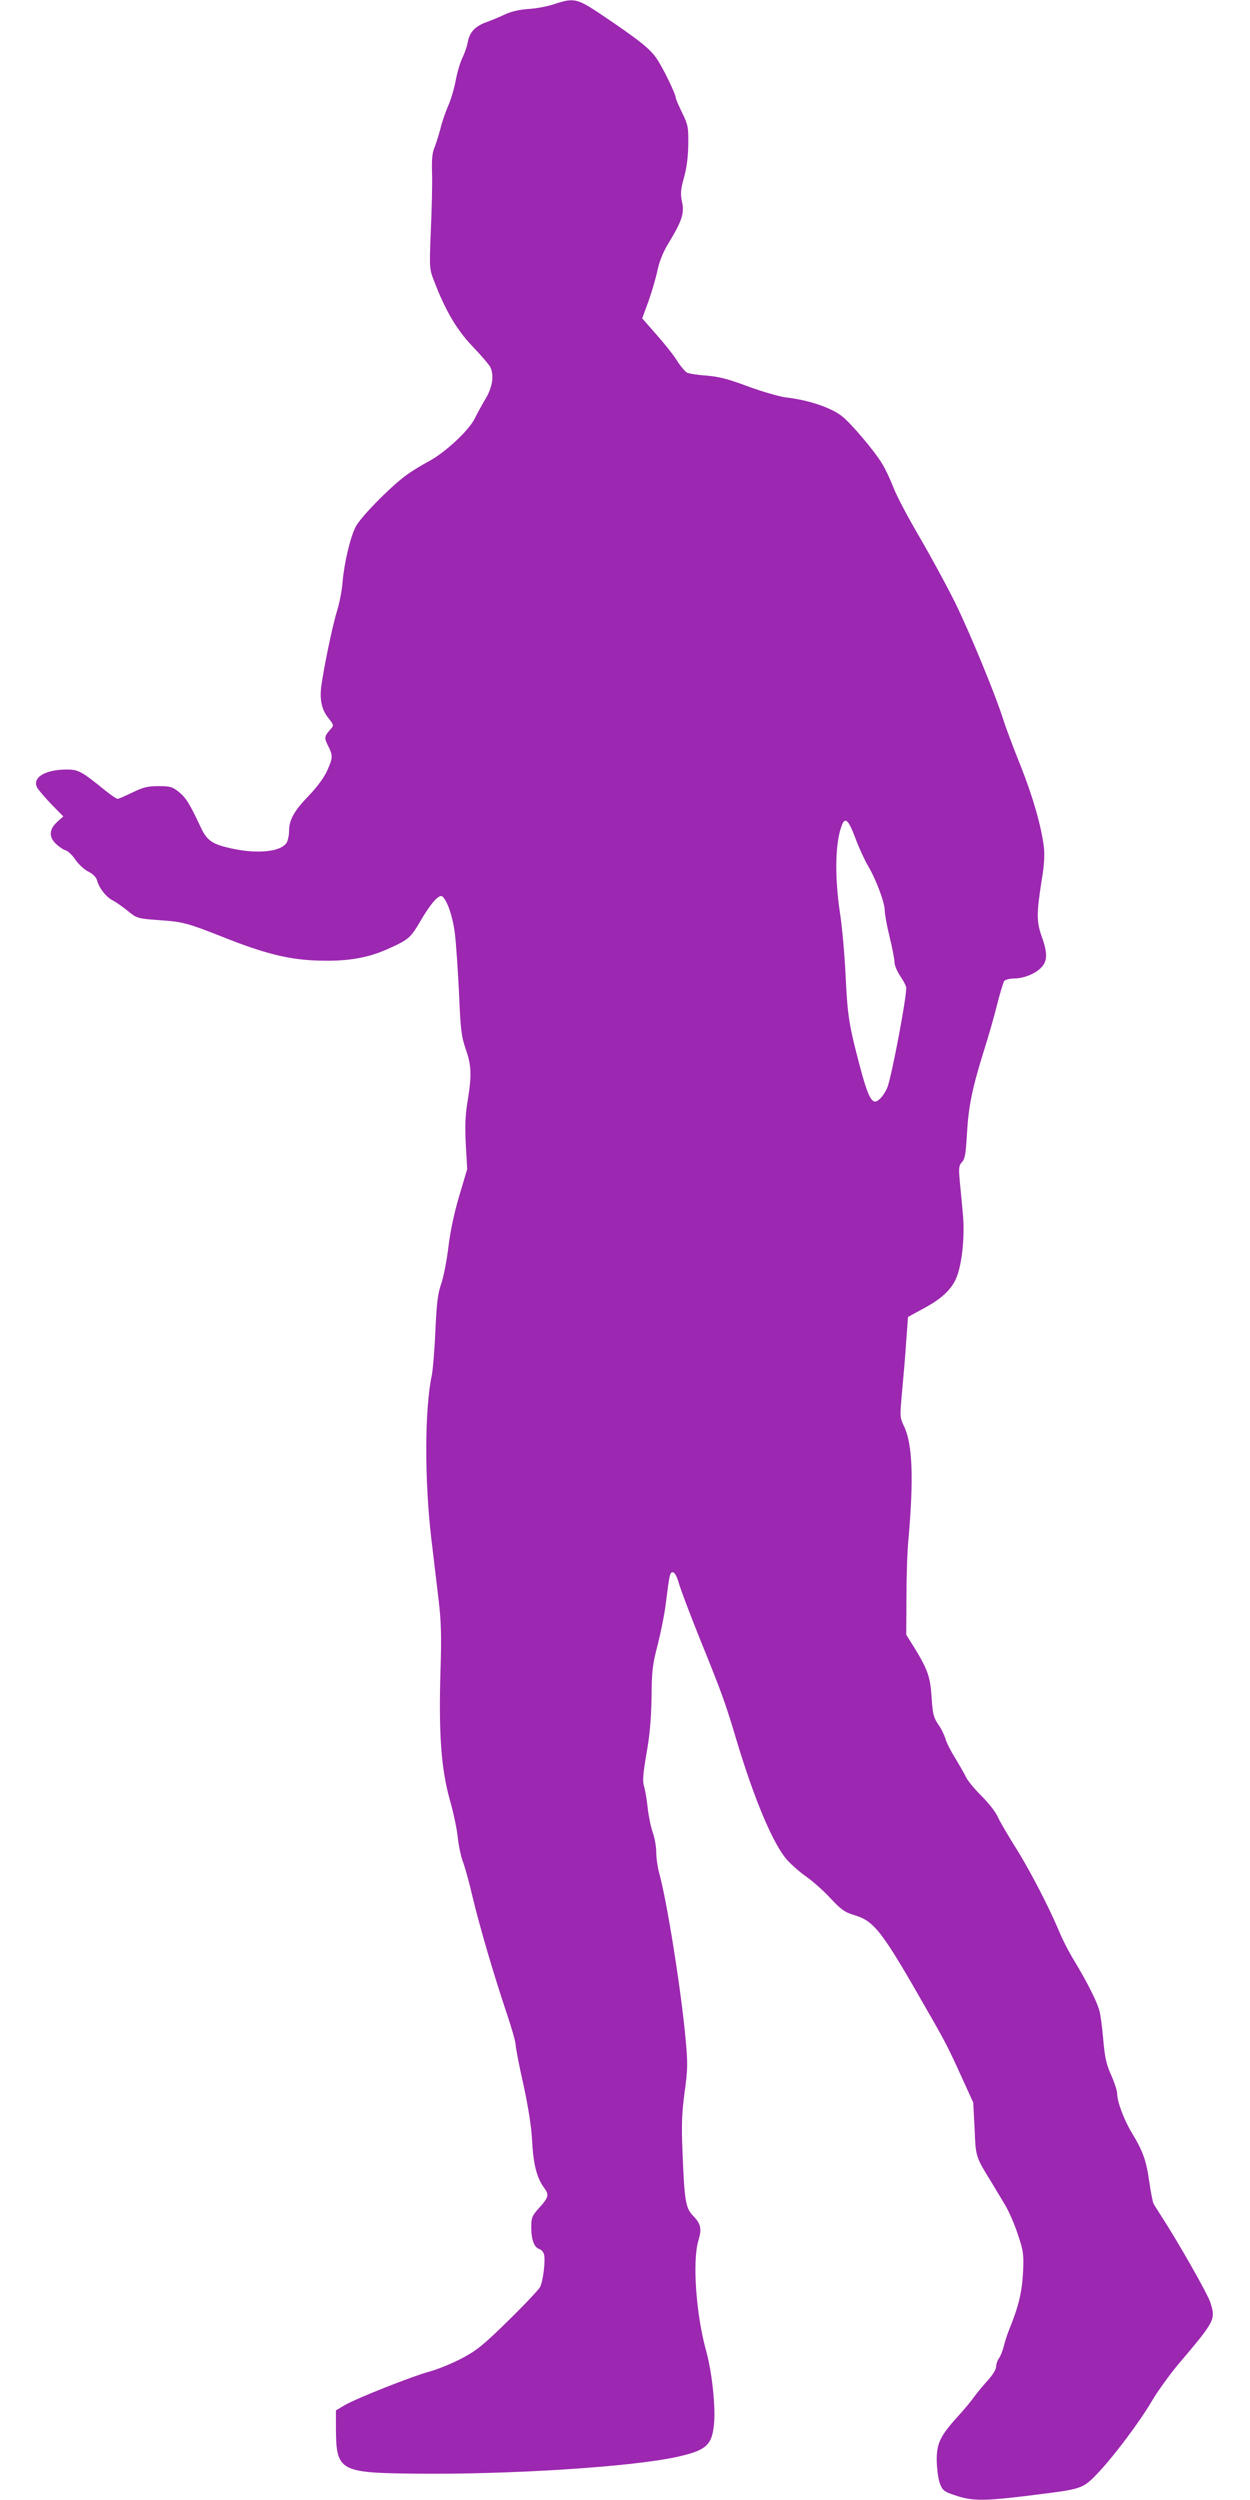 <?xml version="1.0" standalone="no"?>
<!DOCTYPE svg PUBLIC "-//W3C//DTD SVG 20010904//EN"
 "http://www.w3.org/TR/2001/REC-SVG-20010904/DTD/svg10.dtd">
<svg version="1.0" xmlns="http://www.w3.org/2000/svg"
 width="640pt" height="1280pt" viewBox="0 0 640 1280"
 preserveAspectRatio="xMidYMid meet">
<g transform="translate(0,1280) scale(0.1,-0.1)"
fill="#9c27b0" stroke="none">
<path d="M2835 12778 c-33 -11 -91 -22 -130 -24 -45 -3 -88 -13 -120 -28 -27
-13 -71 -31 -96 -40 -57 -21 -84 -50 -94 -101 -3 -21 -16 -57 -26 -78 -11 -21
-27 -73 -35 -115 -8 -43 -25 -102 -39 -133 -13 -30 -32 -83 -40 -118 -9 -34
-23 -78 -31 -98 -11 -25 -14 -62 -12 -127 2 -50 -1 -181 -6 -291 -8 -198 -8
-201 17 -265 56 -147 115 -249 196 -333 43 -45 83 -92 90 -104 22 -42 13 -104
-22 -163 -18 -30 -43 -76 -56 -102 -29 -61 -152 -175 -234 -219 -34 -18 -87
-50 -117 -72 -81 -59 -234 -215 -259 -264 -28 -55 -59 -187 -67 -283 -3 -41
-16 -109 -29 -150 -23 -74 -67 -288 -80 -383 -9 -69 2 -121 36 -163 29 -37 29
-38 11 -58 -32 -36 -33 -44 -12 -85 25 -51 25 -59 -5 -127 -16 -35 -50 -82
-94 -128 -75 -77 -101 -124 -101 -181 0 -20 -5 -45 -11 -57 -26 -48 -143 -62
-280 -33 -102 22 -129 40 -162 111 -55 117 -74 149 -111 179 -34 27 -45 30
-105 30 -55 0 -78 -6 -132 -32 -37 -18 -71 -33 -77 -33 -6 0 -35 20 -65 44
-119 97 -136 106 -195 106 -111 0 -178 -41 -152 -92 7 -13 40 -51 73 -86 l61
-62 -32 -29 c-41 -38 -43 -77 -4 -113 15 -14 37 -29 49 -32 12 -4 35 -26 50
-49 16 -23 45 -50 66 -60 24 -12 39 -28 44 -45 9 -37 47 -86 80 -102 16 -8 50
-32 76 -53 48 -39 50 -40 160 -48 126 -9 143 -13 347 -94 188 -74 308 -105
440 -112 163 -8 272 8 383 57 111 50 118 57 169 143 54 93 97 141 113 127 25
-20 54 -106 64 -190 6 -47 15 -182 21 -301 8 -192 12 -224 34 -289 30 -85 32
-134 10 -268 -12 -73 -14 -128 -9 -223 l7 -125 -41 -138 c-26 -87 -46 -183
-55 -259 -8 -67 -24 -151 -36 -187 -19 -53 -24 -99 -31 -245 -4 -99 -13 -200
-18 -226 -37 -171 -38 -534 -3 -834 12 -99 29 -243 38 -319 13 -111 15 -185 9
-370 -9 -316 4 -494 48 -651 19 -66 37 -153 41 -194 4 -41 16 -95 25 -120 10
-25 33 -107 50 -181 37 -155 110 -404 176 -600 25 -74 45 -145 45 -158 0 -14
17 -104 39 -201 25 -115 41 -214 45 -286 6 -124 24 -194 60 -244 29 -39 26
-51 -26 -108 -34 -38 -38 -48 -38 -97 0 -63 15 -103 41 -111 10 -3 21 -15 24
-26 9 -28 -4 -138 -20 -169 -8 -14 -80 -91 -162 -171 -125 -123 -162 -153
-235 -192 -49 -26 -122 -56 -164 -68 -96 -26 -378 -138 -438 -173 l-46 -27 0
-92 c1 -218 18 -228 400 -232 481 -6 1109 34 1343 85 154 34 183 60 193 172 8
88 -11 267 -41 373 -51 185 -71 459 -39 564 18 61 13 85 -30 129 -36 39 -42
76 -52 336 -5 125 -3 188 11 292 16 116 17 149 6 266 -22 249 -96 715 -136
858 -8 30 -15 77 -15 106 0 28 -8 75 -19 105 -10 30 -21 86 -25 124 -4 39 -12
87 -18 107 -9 29 -6 64 12 170 17 93 24 179 26 288 1 136 5 169 32 271 16 64
35 158 41 210 19 151 21 159 36 159 9 0 21 -22 31 -57 9 -32 59 -164 111 -293
107 -264 127 -318 184 -510 92 -306 187 -531 259 -613 24 -26 68 -65 99 -86
31 -22 86 -70 122 -109 55 -59 74 -73 125 -88 103 -32 140 -81 381 -504 85
-148 101 -180 169 -330 l57 -125 7 -135 c6 -146 5 -141 88 -276 20 -34 52 -86
69 -115 18 -30 47 -96 64 -148 29 -86 31 -101 27 -195 -5 -100 -23 -176 -70
-291 -11 -27 -24 -67 -29 -89 -5 -21 -16 -48 -24 -60 -8 -11 -15 -31 -15 -44
0 -13 -18 -43 -43 -70 -24 -26 -54 -63 -68 -82 -13 -19 -50 -64 -82 -99 -94
-103 -112 -142 -111 -231 1 -41 8 -93 16 -115 13 -34 21 -42 69 -58 102 -36
154 -35 494 9 161 21 177 28 248 104 83 88 212 260 276 369 29 49 89 132 134
186 189 223 192 229 164 316 -13 43 -165 310 -252 444 -18 28 -36 56 -39 63
-4 7 -14 58 -22 113 -15 107 -32 155 -89 249 -40 66 -75 159 -75 200 0 15 -14
57 -30 94 -25 54 -33 90 -41 179 -5 62 -14 130 -20 152 -13 48 -61 143 -127
253 -28 45 -65 117 -82 160 -51 121 -153 318 -226 432 -36 58 -75 124 -85 147
-10 24 -47 71 -83 107 -35 35 -72 79 -80 97 -9 19 -34 62 -55 97 -22 35 -45
79 -50 99 -6 19 -22 54 -38 75 -23 35 -28 53 -33 136 -7 106 -19 142 -88 255
l-42 67 1 188 c0 103 4 237 10 297 28 320 21 493 -23 584 -21 44 -21 48 -9
180 7 75 17 190 21 256 5 66 9 121 9 122 1 1 32 18 71 39 101 53 155 103 180
170 27 74 40 208 30 319 -5 50 -12 125 -16 168 -6 67 -5 80 12 98 15 16 19 44
25 147 8 138 26 228 88 427 23 72 53 177 67 235 15 58 31 111 36 118 6 6 28
12 50 12 45 0 104 22 135 52 36 34 38 75 8 159 -29 82 -29 118 1 309 10 58 13
116 9 150 -13 109 -57 262 -119 418 -35 87 -76 195 -90 240 -39 124 -169 440
-246 597 -38 77 -118 225 -179 330 -61 104 -123 221 -137 260 -15 38 -40 93
-57 120 -38 64 -158 206 -206 244 -56 44 -171 83 -286 96 -33 4 -120 29 -194
56 -103 39 -152 51 -215 56 -44 3 -89 10 -98 15 -10 5 -33 32 -52 62 -18 29
-66 89 -106 134 l-72 82 32 87 c17 48 38 119 46 158 9 44 29 94 54 135 72 119
85 158 72 216 -9 44 -7 63 10 125 14 49 21 107 22 169 1 88 -1 100 -31 162
-18 37 -33 71 -33 77 0 18 -59 140 -93 194 -36 56 -90 99 -301 241 -112 74
-130 78 -231 44z m1544 -4268 c18 -49 48 -114 65 -143 41 -68 86 -188 86 -230
0 -18 11 -78 25 -135 14 -57 25 -115 25 -130 0 -15 14 -47 30 -71 17 -24 30
-51 30 -59 0 -59 -73 -443 -96 -508 -14 -36 -45 -74 -63 -74 -23 0 -43 47 -77
175 -57 216 -64 258 -74 460 -5 110 -18 261 -30 335 -27 185 -24 356 10 444
17 45 34 29 69 -64z"/>
</g>
</svg>
